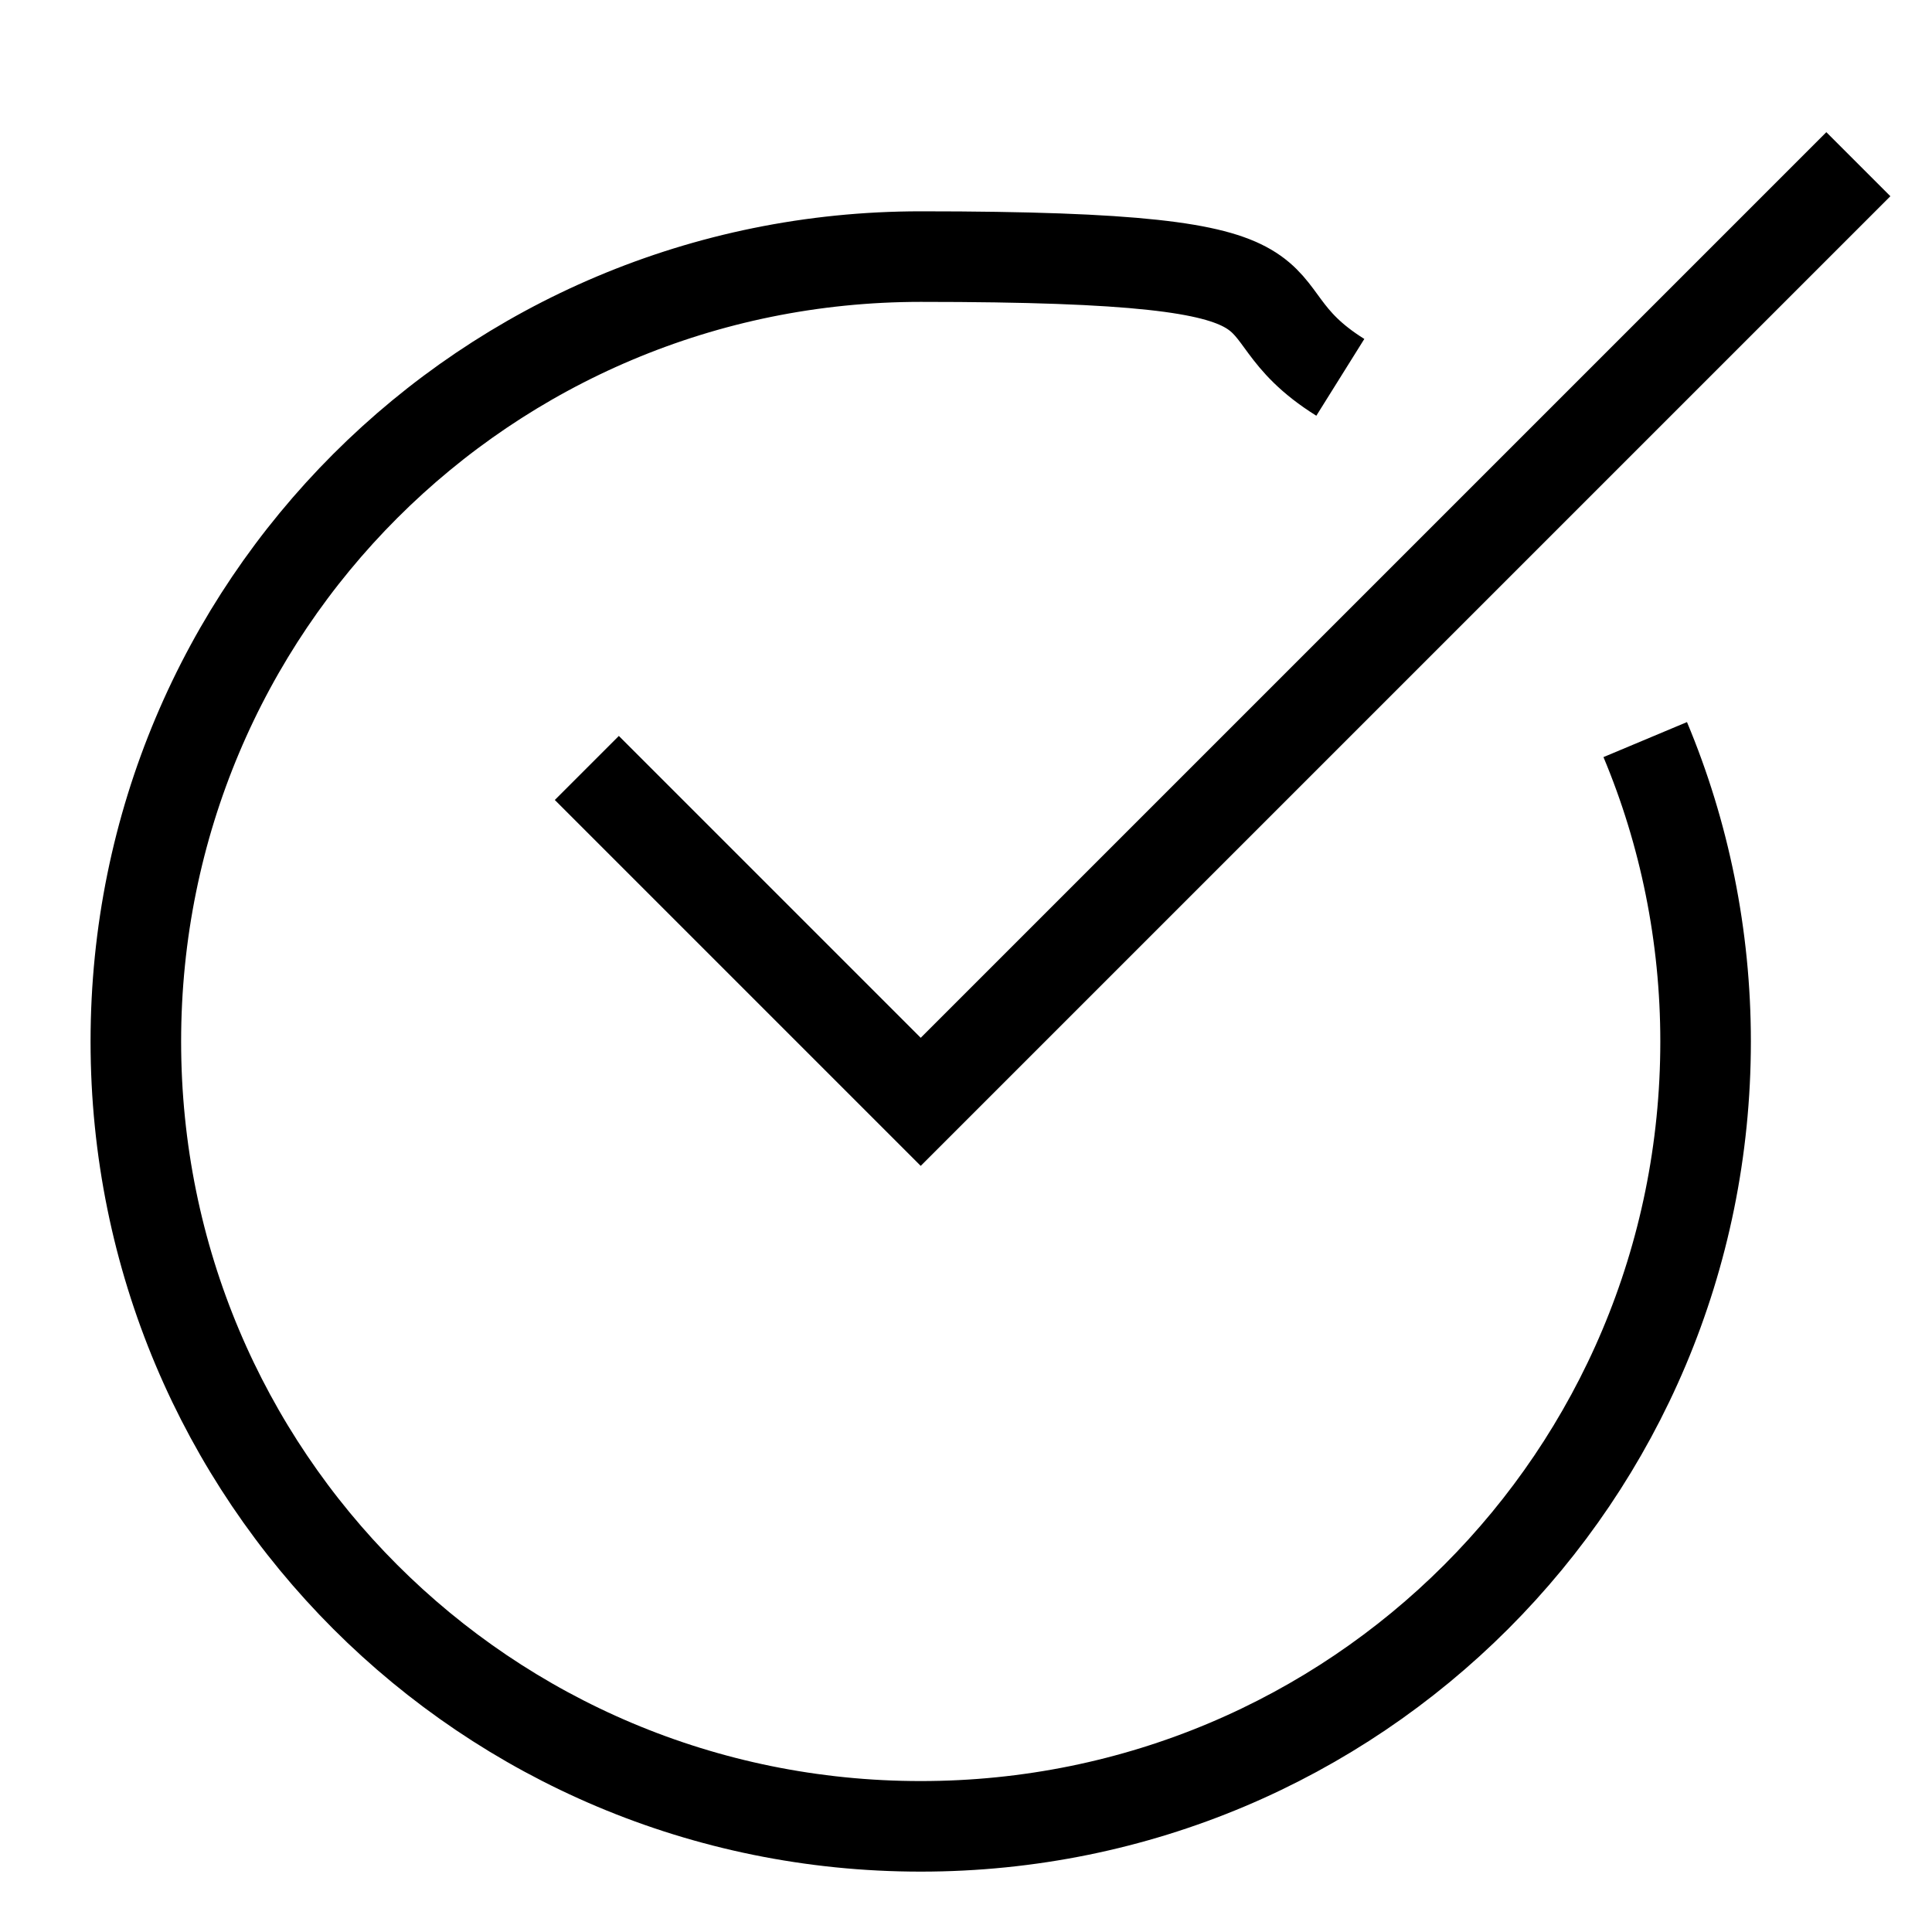 <?xml version="1.0" encoding="UTF-8"?>
<svg id="Layer_1" xmlns="http://www.w3.org/2000/svg" version="1.1" viewBox="0 0 64 64">
  <!-- Generator: Adobe Illustrator 29.5.1, SVG Export Plug-In . SVG Version: 2.1.0 Build 141)  -->
  <defs>
    <style>
      .st0 {
        stroke-linecap: square;
      }

      .st0, .st1 {
        fill: none;
        stroke: #000;
        stroke-miterlimit: 10;
        stroke-width: 3px;
      }
    </style>
  </defs>
  <path class="st1" d="M54.5,24.5c1.3,3.1,2,6.5,2,10,0,14.4-11.6,26-26,26S4.5,48.9,4.5,34.5,16.1,8.5,30.5,8.5s9.9,1.5,13.9,4"/>
  <polyline class="st0" points="20.5 26.5 30.5 36.5 60.5 6.5"/>
</svg>